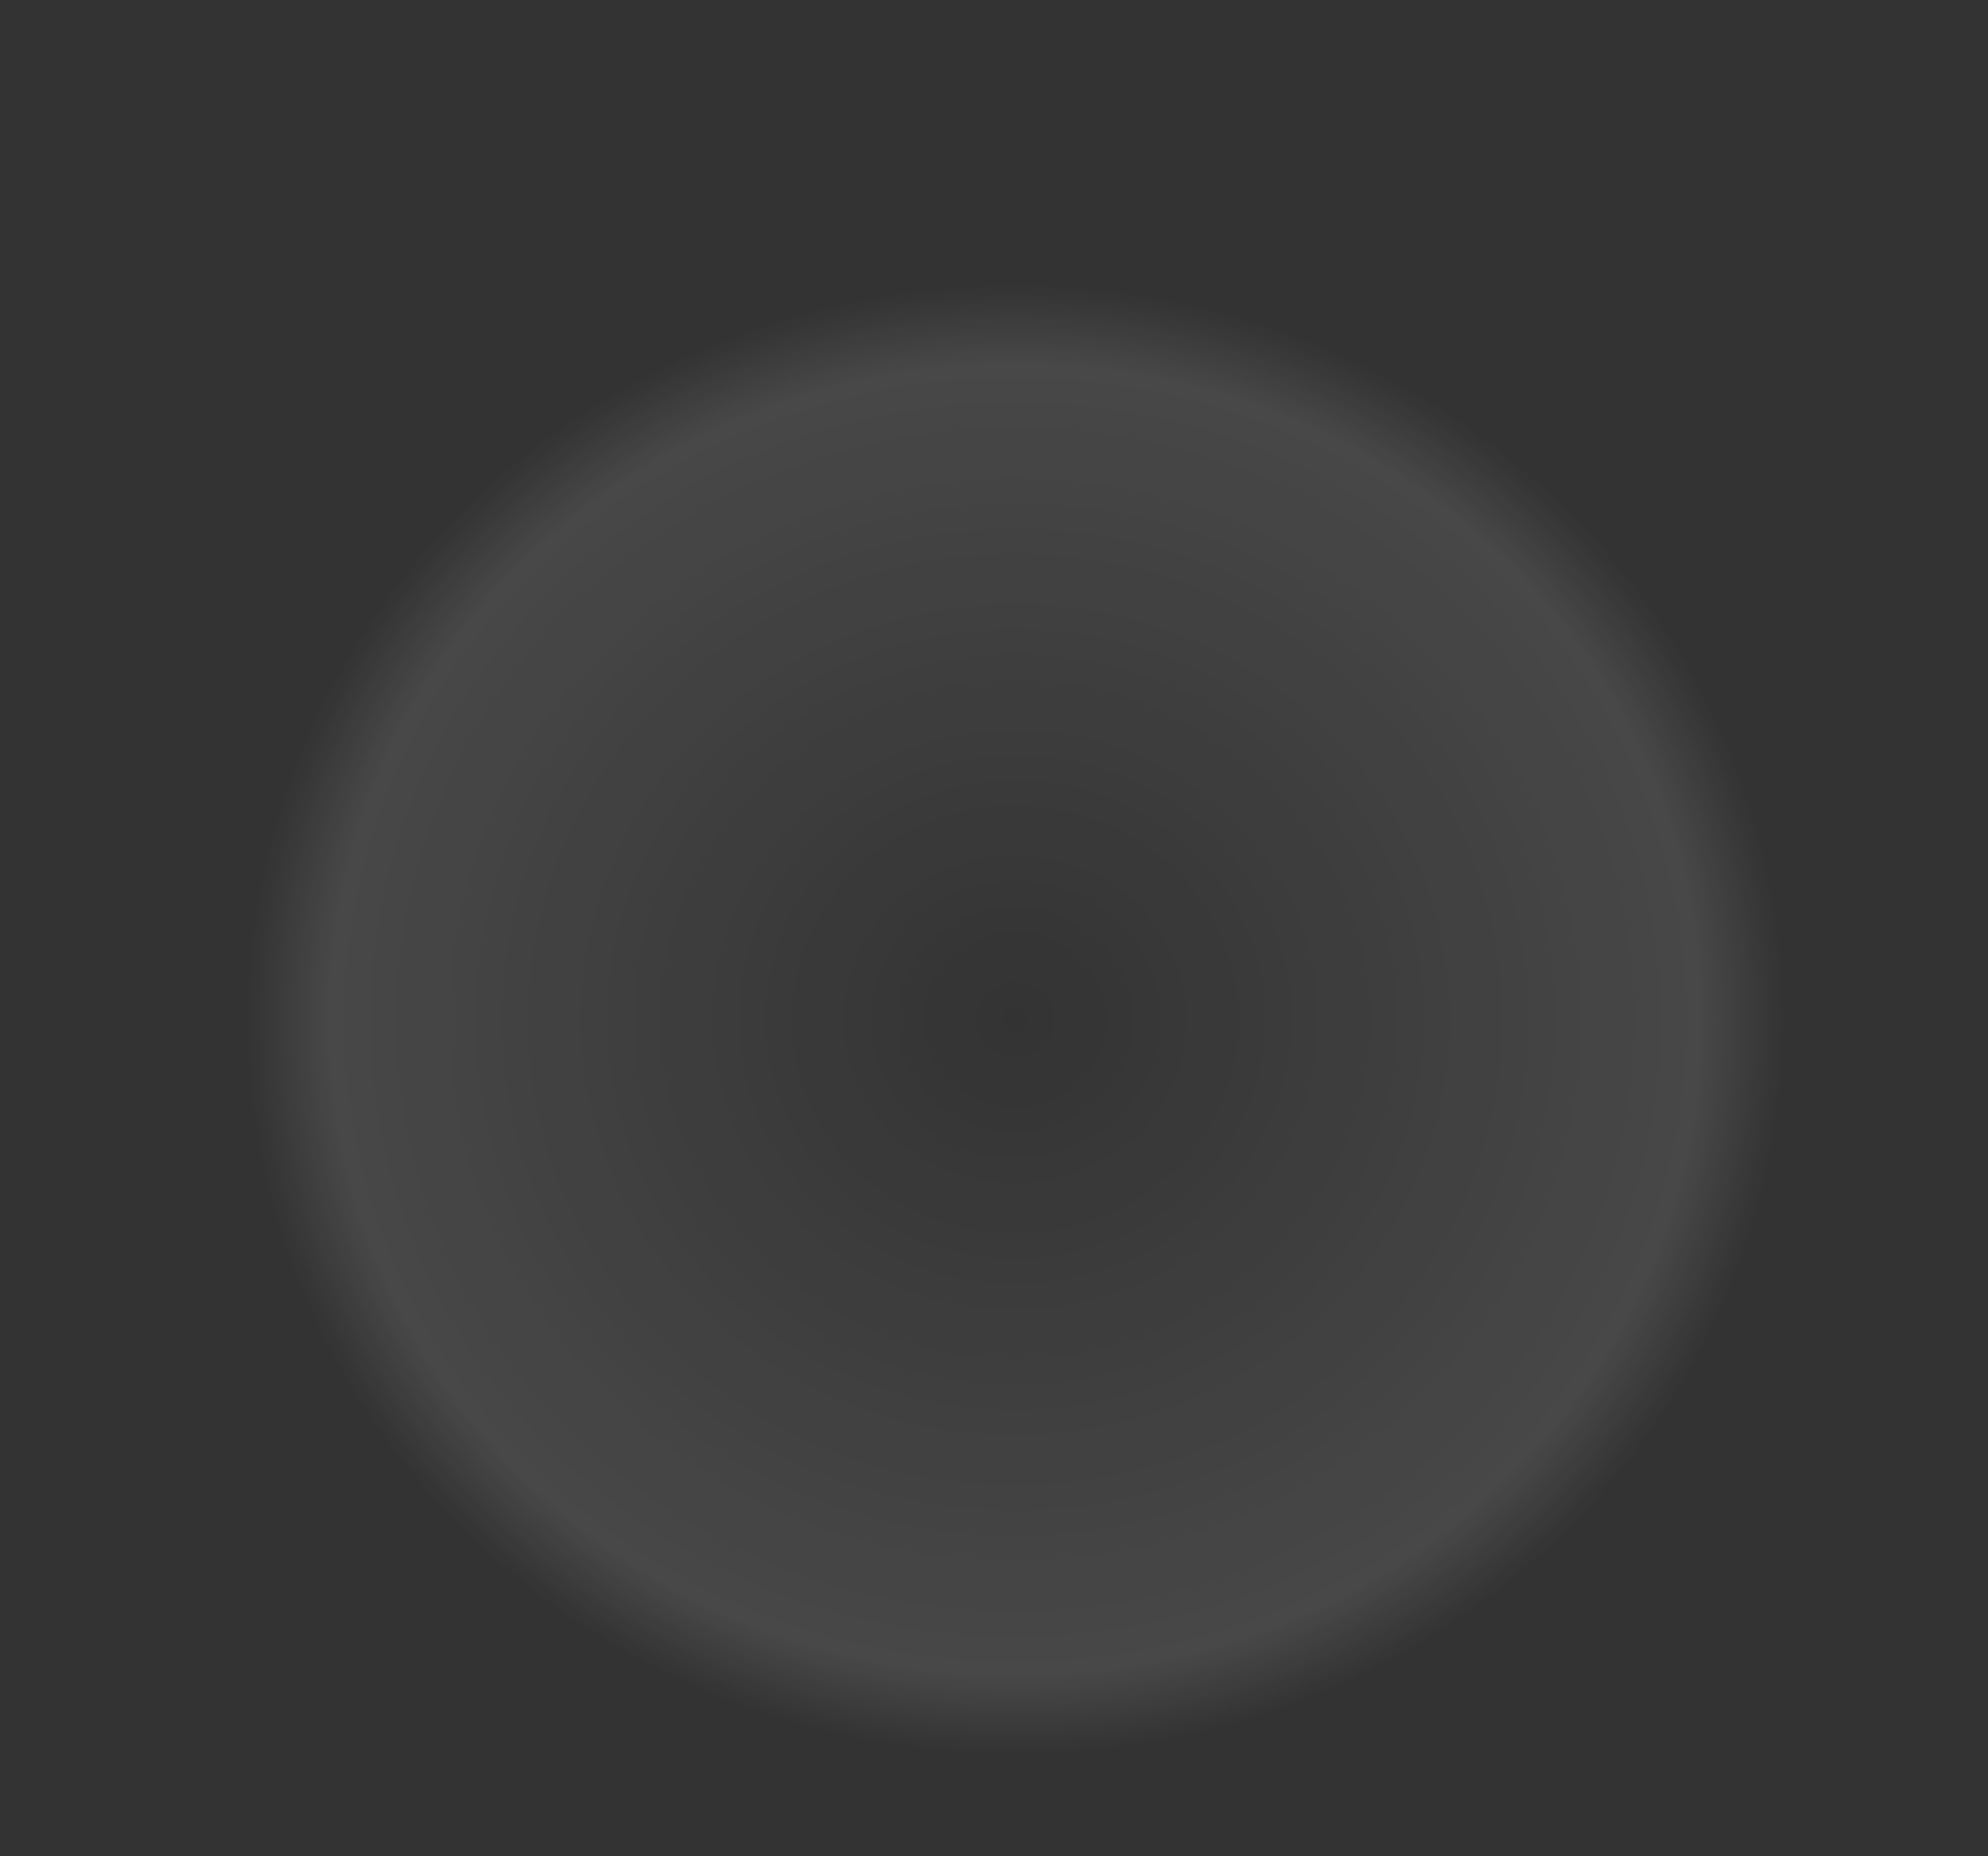 <?xml version="1.0" encoding="UTF-8" standalone="no"?>
<svg xmlns:xlink="http://www.w3.org/1999/xlink" height="589.1px" width="630.9px" xmlns="http://www.w3.org/2000/svg">
  <rect width="100%" height="100%" fill="#333333" stroke="none"/>
  <g transform="matrix(1.0, 0.0, 0.0, 1.0, 225.05, 352.05)">
    <path d="M-180.55 -28.5 Q-180.6 81.4 -99.25 159.2 -17.9 237.0 97.15 237.0 212.15 237.0 293.5 159.2 374.9 81.4 374.9 -28.5 374.9 -138.5 293.5 -216.3 212.15 -294.1 97.15 -294.05 -17.9 -294.1 -99.25 -216.3 -180.6 -138.5 -180.55 -28.5" fill="url(#gradient0)" fill-rule="evenodd" stroke="none">
      <animate attributeName="d" dur="2s" repeatCount="indefinite" values="M-180.55 -28.5 Q-180.6 81.4 -99.25 159.2 -17.9 237.0 97.15 237.0 212.15 237.0 293.5 159.2 374.9 81.4 374.9 -28.5 374.9 -138.5 293.5 -216.3 212.15 -294.1 97.15 -294.05 -17.9 -294.1 -99.25 -216.3 -180.6 -138.5 -180.55 -28.5;M-225.05 -57.5 Q-225.1 64.45 -132.7 150.7 -40.3 237.05 90.35 237.05 221.0 237.05 313.4 150.7 405.85 64.45 405.85 -57.5 405.85 -179.5 313.4 -265.8 221.0 -352.1 90.35 -352.05 -40.3 -352.1 -132.7 -265.8 -225.1 -179.5 -225.05 -57.5"/>
    </path>
    <path d="M-180.55 -28.5 Q-180.6 -138.5 -99.25 -216.3 -17.9 -294.1 97.15 -294.05 212.15 -294.1 293.5 -216.3 374.9 -138.5 374.9 -28.5 374.9 81.4 293.5 159.2 212.15 237.0 97.15 237.0 -17.9 237.0 -99.25 159.2 -180.6 81.4 -180.55 -28.5" fill="none" stroke="#000000" stroke-linecap="round" stroke-linejoin="round" stroke-opacity="0.0" stroke-width="1.0">
      <animate attributeName="stroke" dur="2s" repeatCount="indefinite" values="#000000;#000001"/>
      <animate attributeName="stroke-width" dur="2s" repeatCount="indefinite" values="0.0;0.0"/>
      <animate attributeName="fill-opacity" dur="2s" repeatCount="indefinite" values="0.0;0.0"/>
      <animate attributeName="d" dur="2s" repeatCount="indefinite" values="M-180.55 -28.5 Q-180.6 -138.5 -99.25 -216.3 -17.9 -294.1 97.15 -294.05 212.15 -294.1 293.5 -216.3 374.9 -138.5 374.9 -28.5 374.9 81.4 293.5 159.2 212.15 237.0 97.15 237.0 -17.9 237.0 -99.25 159.2 -180.6 81.4 -180.55 -28.5;M-225.05 -57.5 Q-225.1 -179.5 -132.7 -265.8 -40.3 -352.1 90.35 -352.05 221.0 -352.1 313.4 -265.8 405.85 -179.5 405.85 -57.5 405.85 64.45 313.4 150.7 221.0 237.05 90.35 237.05 -40.3 237.05 -132.7 150.7 -225.1 64.45 -225.05 -57.5"/>
    </path>
  </g>
  <defs>
    <radialGradient cx="0" cy="0" gradientTransform="matrix(0.342, 0.0, 0.0, 0.327, 97.15, -28.5)" gradientUnits="userSpaceOnUse" id="gradient0" r="819.2" spreadMethod="pad">
      <animateTransform additive="replace" attributeName="gradientTransform" dur="2s" from="1" repeatCount="indefinite" to="1" type="scale"/>
      <animateTransform additive="sum" attributeName="gradientTransform" dur="2s" from="97.15 -28.5" repeatCount="indefinite" to="90.4 -57.5" type="translate"/>
      <animateTransform additive="sum" attributeName="gradientTransform" dur="2s" from="0.0" repeatCount="indefinite" to="0.0" type="rotate"/>
      <animateTransform additive="sum" attributeName="gradientTransform" dur="2s" from="0.342 0.327" repeatCount="indefinite" to="0.388 0.362" type="scale"/>
      <animateTransform additive="sum" attributeName="gradientTransform" dur="2s" from="0.0" repeatCount="indefinite" to="0.0" type="skewX"/>
      <stop offset="0.0" stop-color="#ffffff" stop-opacity="0.0">
        <animate attributeName="offset" dur="2s" repeatCount="indefinite" values="0.0;0.0"/>
        <animate attributeName="stop-color" dur="2s" repeatCount="indefinite" values="#ffffff;#ffffff"/>
        <animate attributeName="stop-opacity" dur="2s" repeatCount="indefinite" values="0.0;0.122"/>
      </stop>
      <stop offset="0.776" stop-color="#ffffff" stop-opacity="0.102">
        <animate attributeName="offset" dur="2s" repeatCount="indefinite" values="0.776;0.871"/>
        <animate attributeName="stop-color" dur="2s" repeatCount="indefinite" values="#ffffff;#ffffff"/>
        <animate attributeName="stop-opacity" dur="2s" repeatCount="indefinite" values="0.102;0.0"/>
      </stop>
      <stop offset="0.871" stop-color="#ffffff" stop-opacity="0.0">
        <animate attributeName="offset" dur="2s" repeatCount="indefinite" values="0.871;0.871"/>
        <animate attributeName="stop-color" dur="2s" repeatCount="indefinite" values="#ffffff;#ffffff"/>
        <animate attributeName="stop-opacity" dur="2s" repeatCount="indefinite" values="0.0;0.0"/>
      </stop>
    </radialGradient>
  </defs>
</svg>
